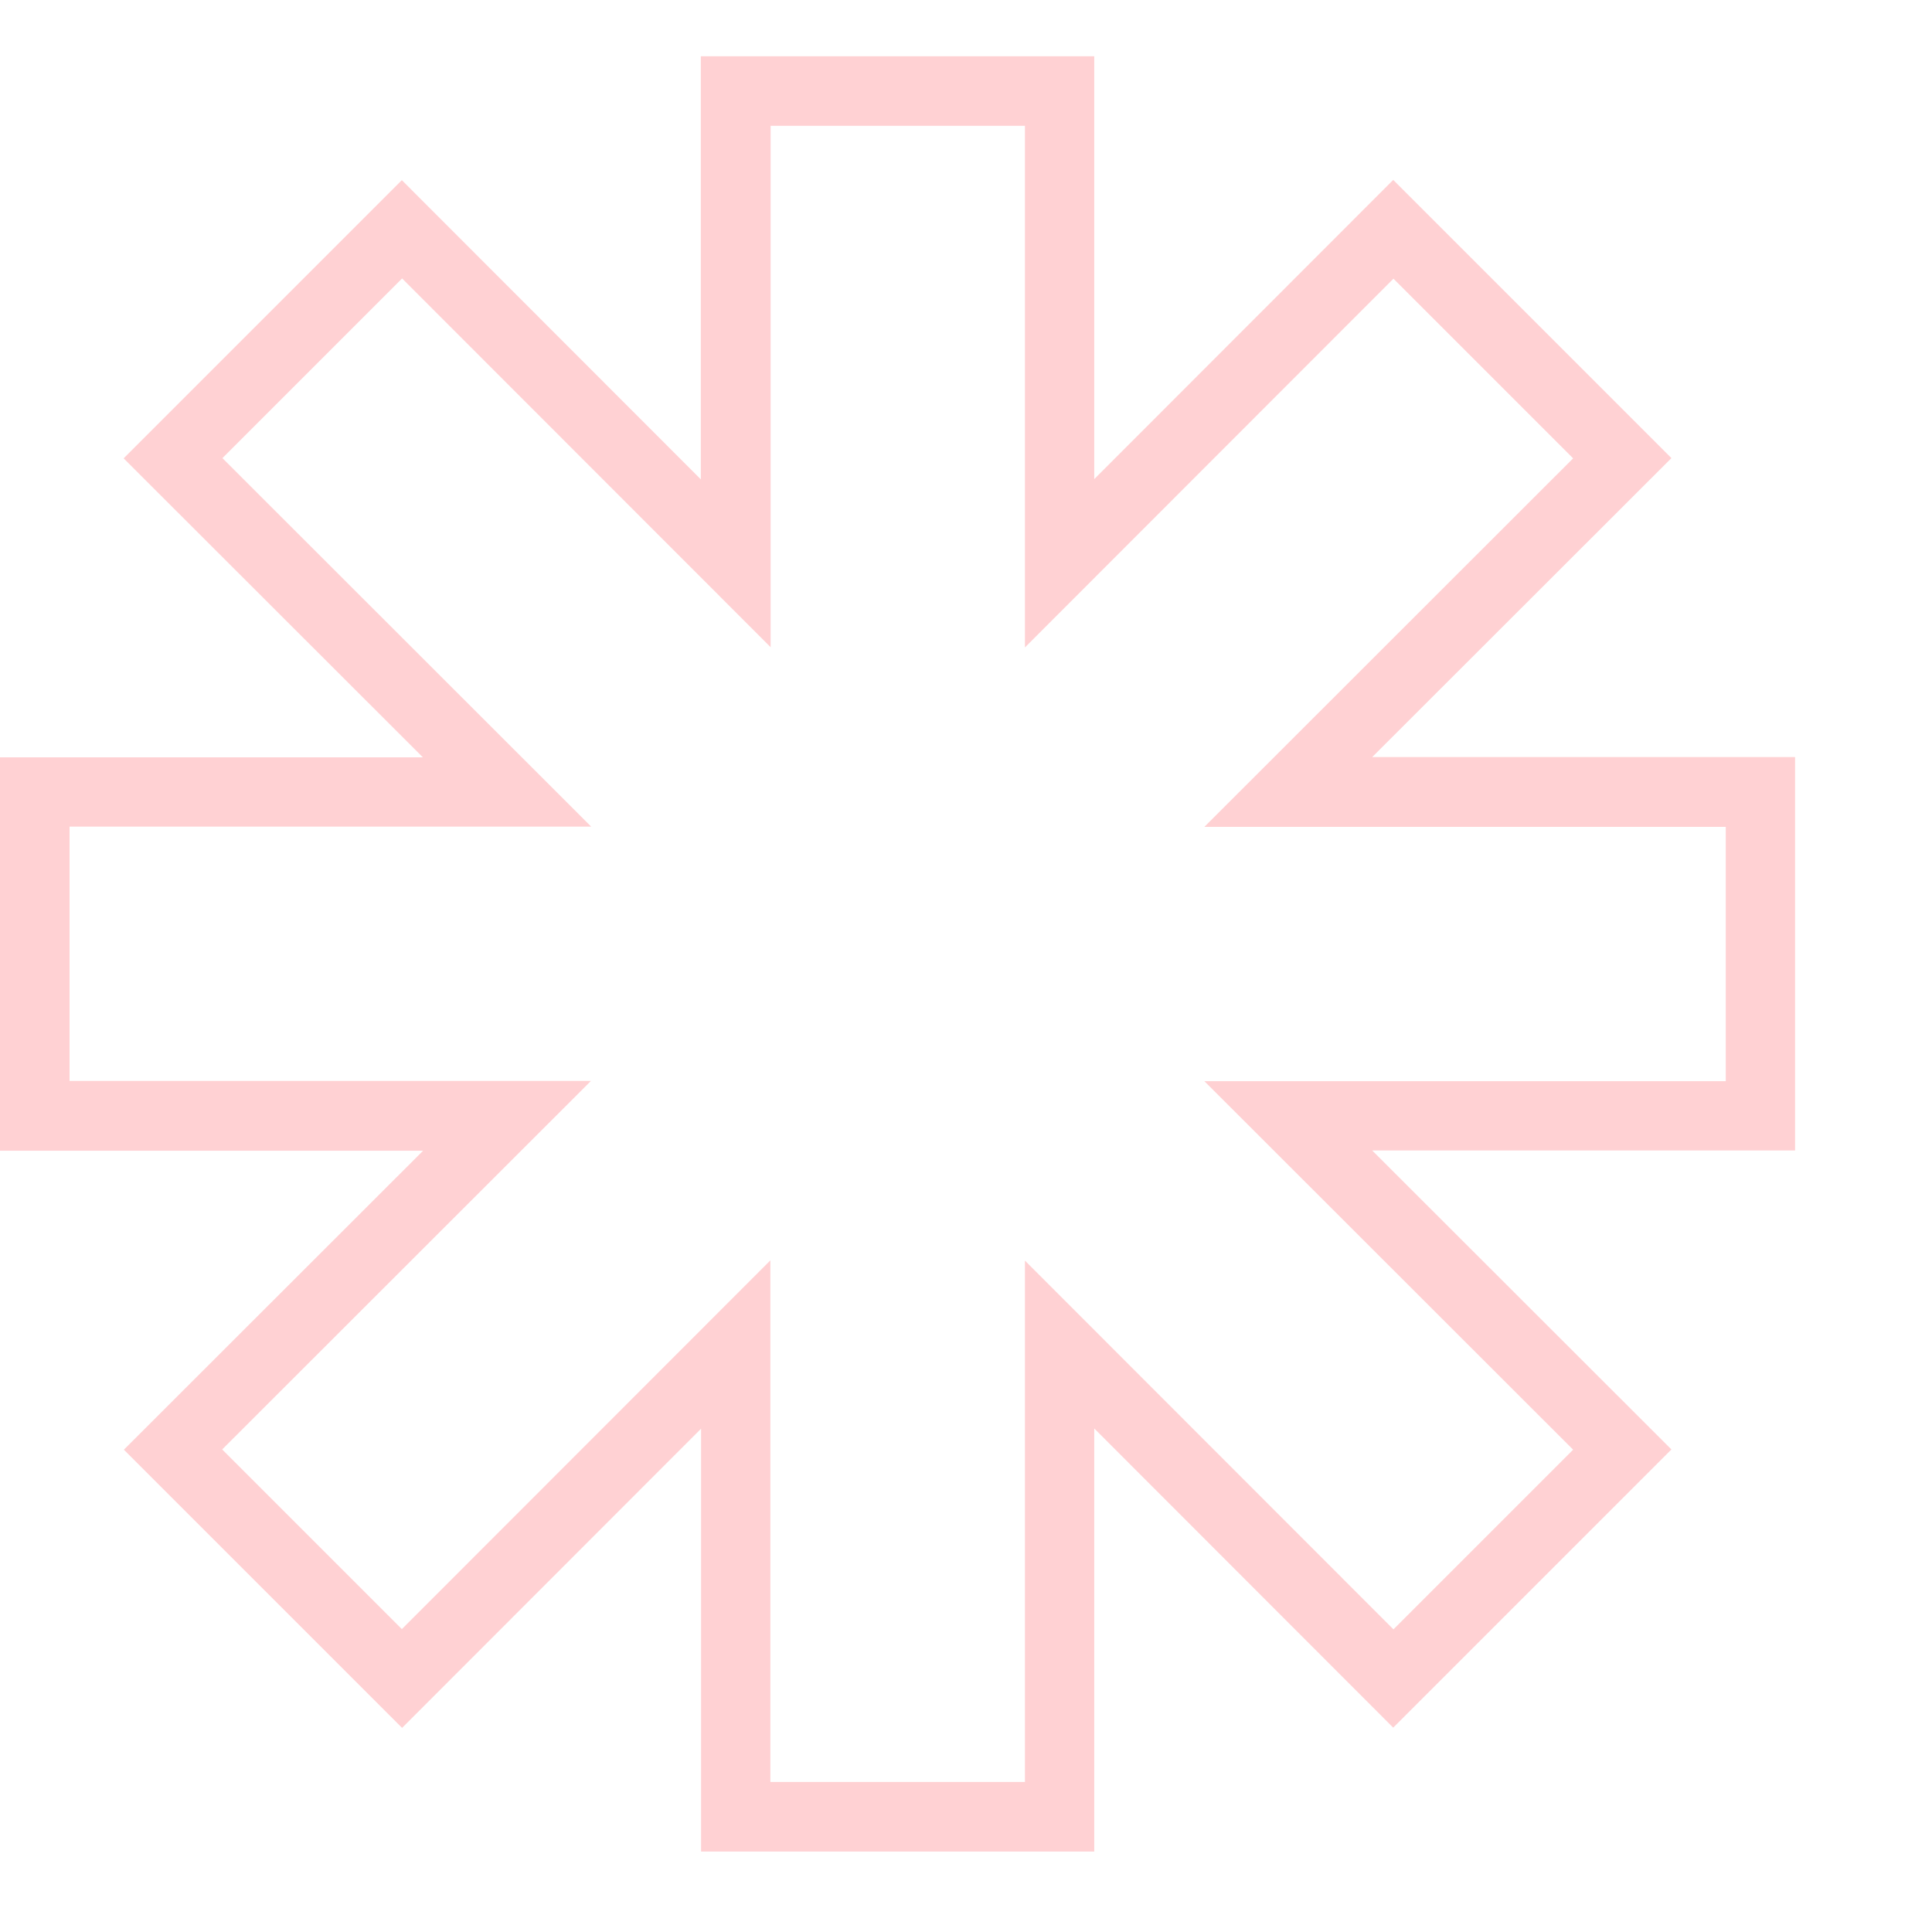 <?xml version="1.0" encoding="UTF-8"?>
<svg id="Layer_1" data-name="Layer 1" xmlns="http://www.w3.org/2000/svg" viewBox="0 0 80 79">
  <defs>
    <style>
      .cls-1 {
        fill: #ffd1d3;
      }
    </style>
  </defs>
  <path class="cls-1" d="M45.32,76.67h-16.29v-17.51l-12.38,12.39-11.52-11.52,12.39-12.38H0v-16.29h17.51l-12.39-12.38,11.52-11.52,12.38,12.39V2.33h16.29v17.51l12.38-12.39,11.52,11.52-12.39,12.38h17.51v16.29h-17.51l12.39,12.38-11.52,11.52-12.38-12.39v17.51ZM31.91,73.79h10.53v-21.59l15.26,15.27,7.44-7.44-15.27-15.26h21.59v-10.53h-21.59l15.27-15.26-7.44-7.44-15.26,15.27V5.21h-10.53v21.59l-15.26-15.27-7.44,7.44,15.27,15.26H2.88v10.53h21.59l-15.27,15.26,7.44,7.44,15.26-15.27v21.59Z"/>
</svg>